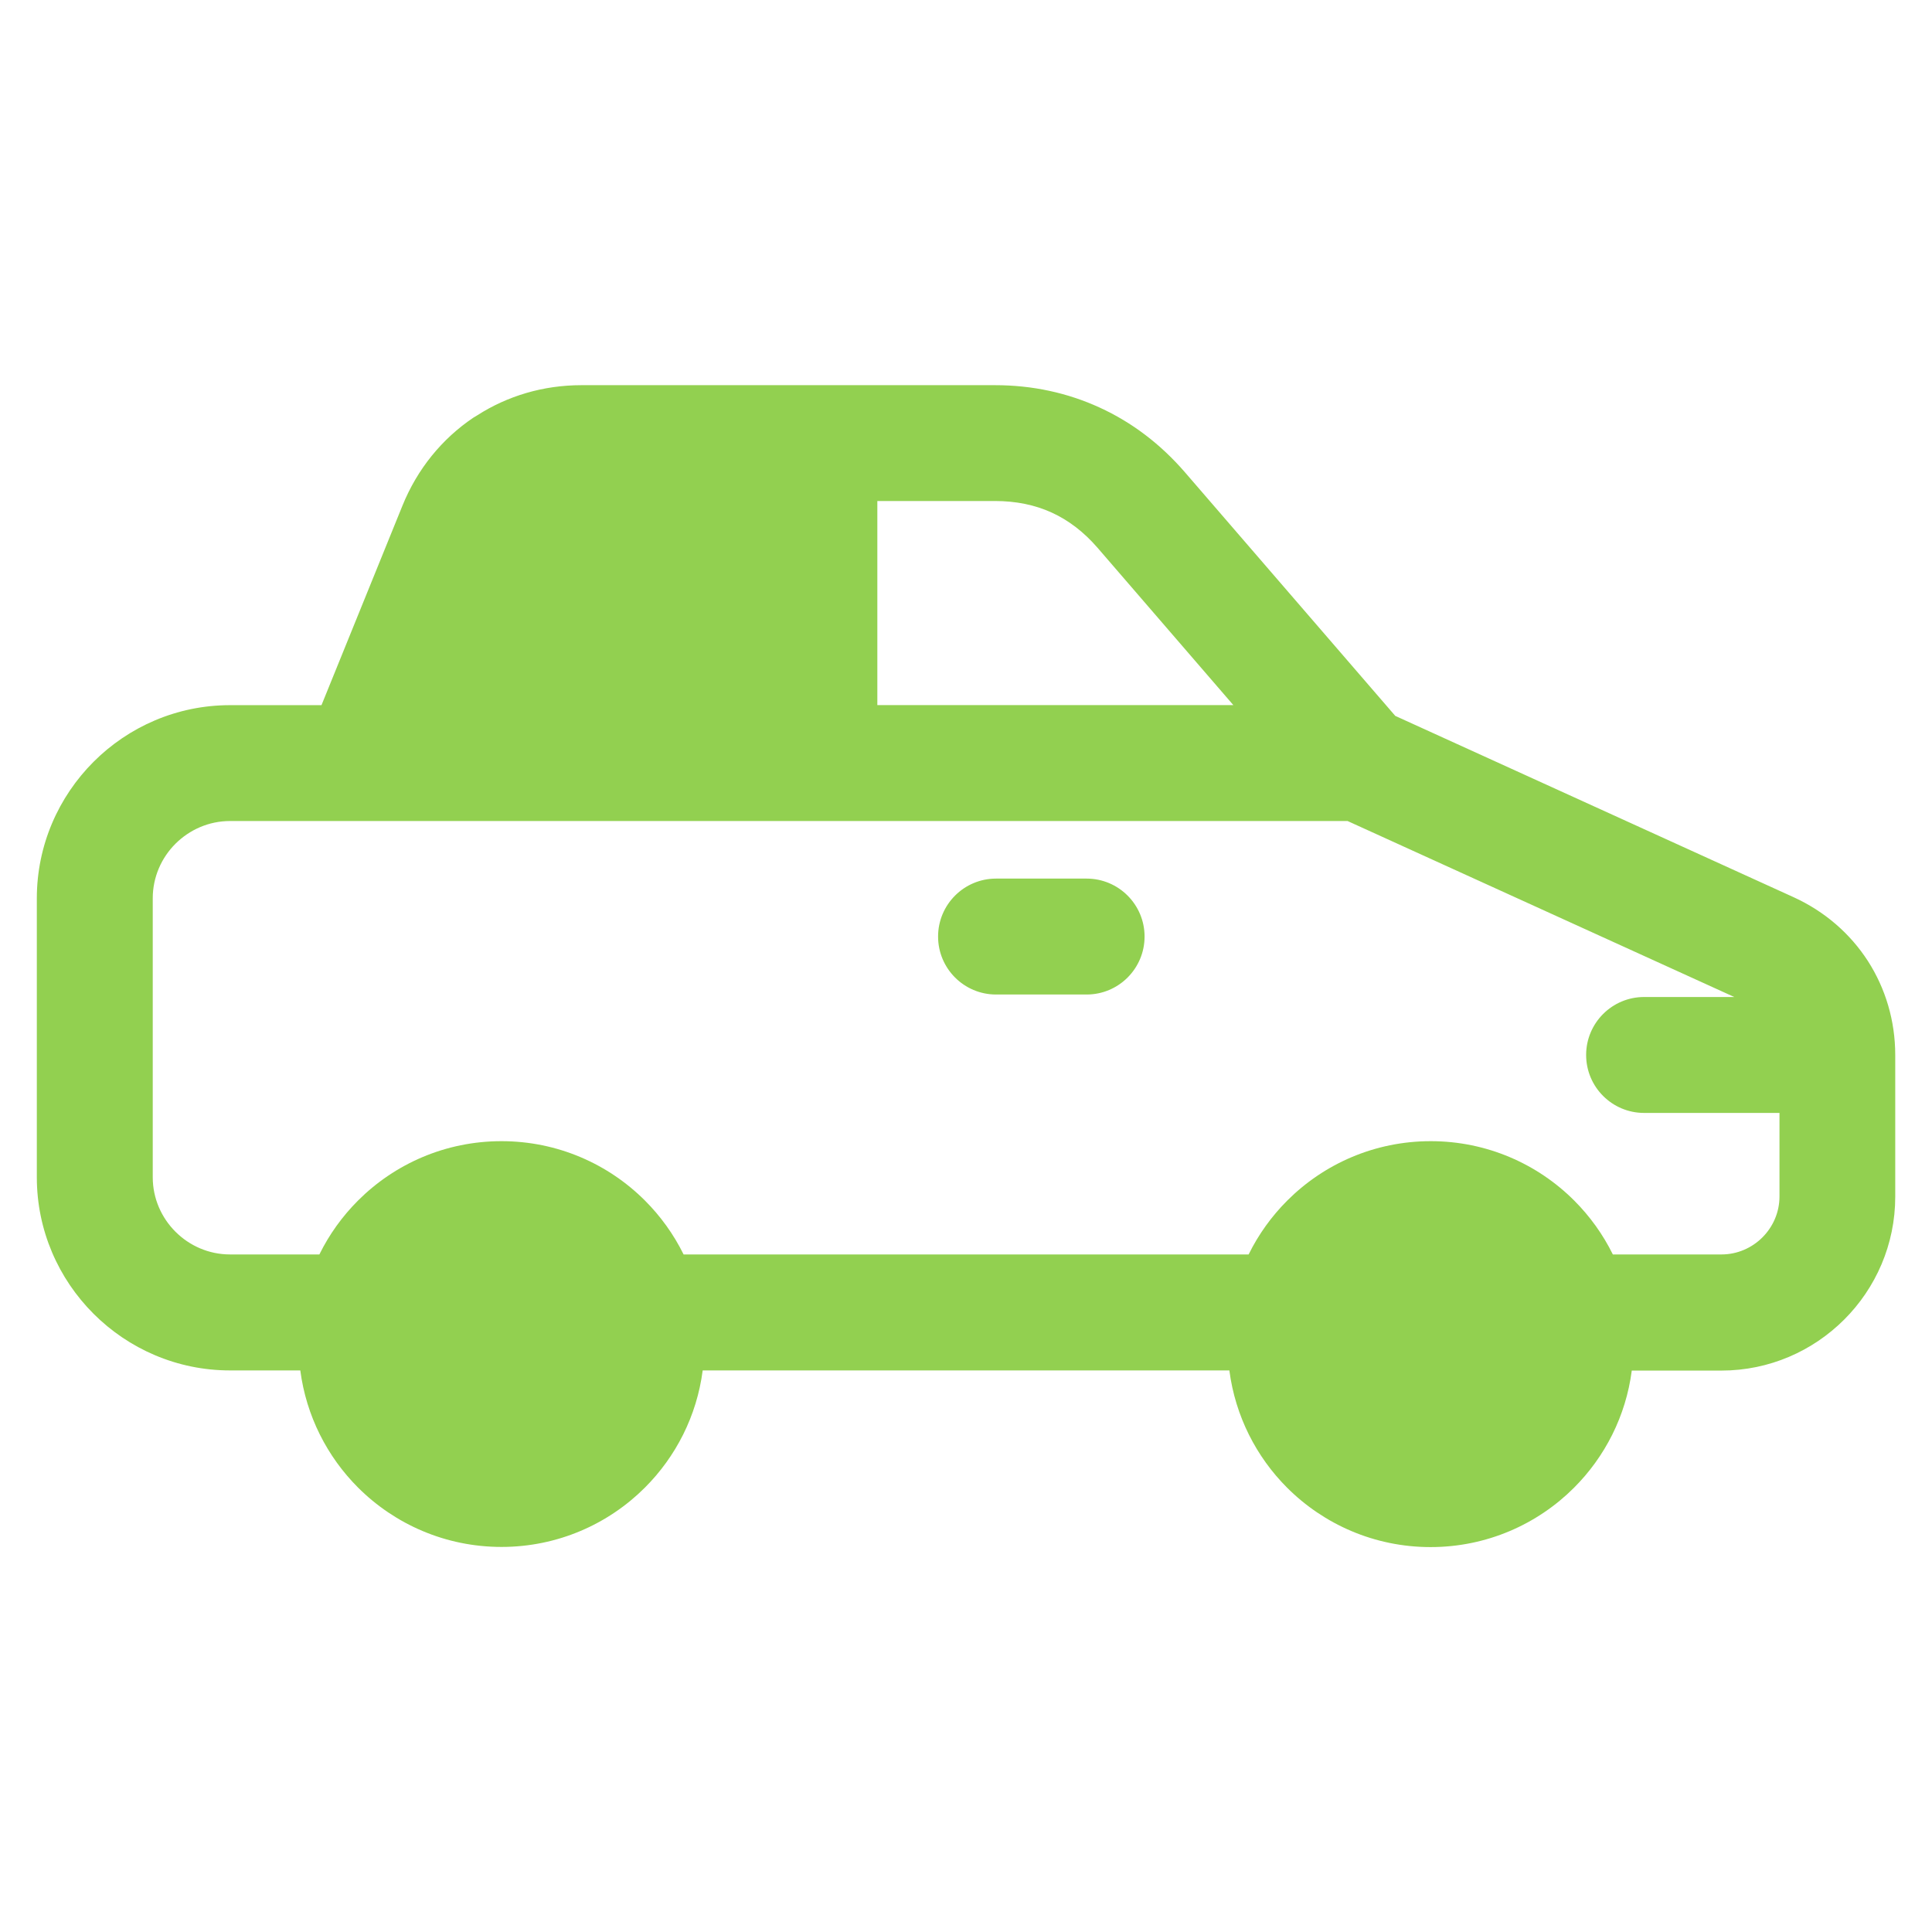 <?xml version="1.0" encoding="UTF-8"?> <svg xmlns="http://www.w3.org/2000/svg" viewBox="0 0 100 100" fill-rule="evenodd"><path d="m92.094 57.605h-6.996c-1.656 0-3-1.344-3-3s1.344-3 3-3h4.668l-20.016-9.109h-57.844c-1.098 0-2.098 0.453-2.824 1.176-0.727 0.727-1.176 1.727-1.176 2.824v14.438c0 1.098 0.453 2.098 1.176 2.82 0.727 0.727 1.727 1.176 2.824 1.176h4.625c0.512-1.039 1.188-1.977 2-2.789 1.898-1.898 4.523-3.074 7.426-3.074 2.898 0 5.527 1.176 7.426 3.074 0.809 0.809 1.488 1.75 2 2.789h29.246c0.512-1.039 1.188-1.977 2-2.789 1.898-1.898 4.523-3.074 7.426-3.074 2.898 0 5.527 1.176 7.426 3.074 0.809 0.809 1.488 1.75 2 2.789h5.625c0.82 0 1.574-0.34 2.117-0.883 0.543-0.543 0.883-1.293 0.883-2.117v-4.328zm-28.457 13.328h-27.266c-0.305 2.356-1.391 4.465-2.988 6.062-1.898 1.898-4.527 3.074-7.426 3.074-2.898 0-5.527-1.176-7.426-3.074-1.594-1.594-2.68-3.707-2.988-6.062h-3.637c-2.754 0-5.258-1.125-7.066-2.934-1.812-1.812-2.934-4.312-2.934-7.062v-14.438c0-2.754 1.125-5.254 2.934-7.066 1.812-1.812 4.312-2.934 7.066-2.934h4.734l4.188-10.32c0.773-1.91 2.055-3.469 3.664-4.555l0.207-0.125c1.57-1.008 3.422-1.562 5.394-1.562h21.41c1.926 0 3.742 0.391 5.418 1.16 1.664 0.762 3.148 1.887 4.414 3.352l10.883 12.605 20.605 9.379c1.629 0.742 2.941 1.891 3.856 3.305 0.914 1.422 1.418 3.094 1.418 4.875v7.328c0 2.481-1.012 4.731-2.641 6.359-1.629 1.629-3.879 2.641-6.359 2.641h-4.637c-0.305 2.356-1.391 4.465-2.988 6.062-1.898 1.898-4.527 3.074-7.426 3.074s-5.527-1.176-7.426-3.074c-1.594-1.594-2.68-3.707-2.988-6.062zm-12.082-19.457c-1.656 0-3-1.344-3-3s1.344-3 3-3h4.688c1.656 0 3 1.344 3 3s-1.344 3-3 3zm-6.144-25.543v10.562h18.426l-7.027-8.141c-0.703-0.812-1.5-1.426-2.375-1.824-0.863-0.395-1.848-0.598-2.934-0.598h-6.094z" fill="#92d050"></path></svg> 